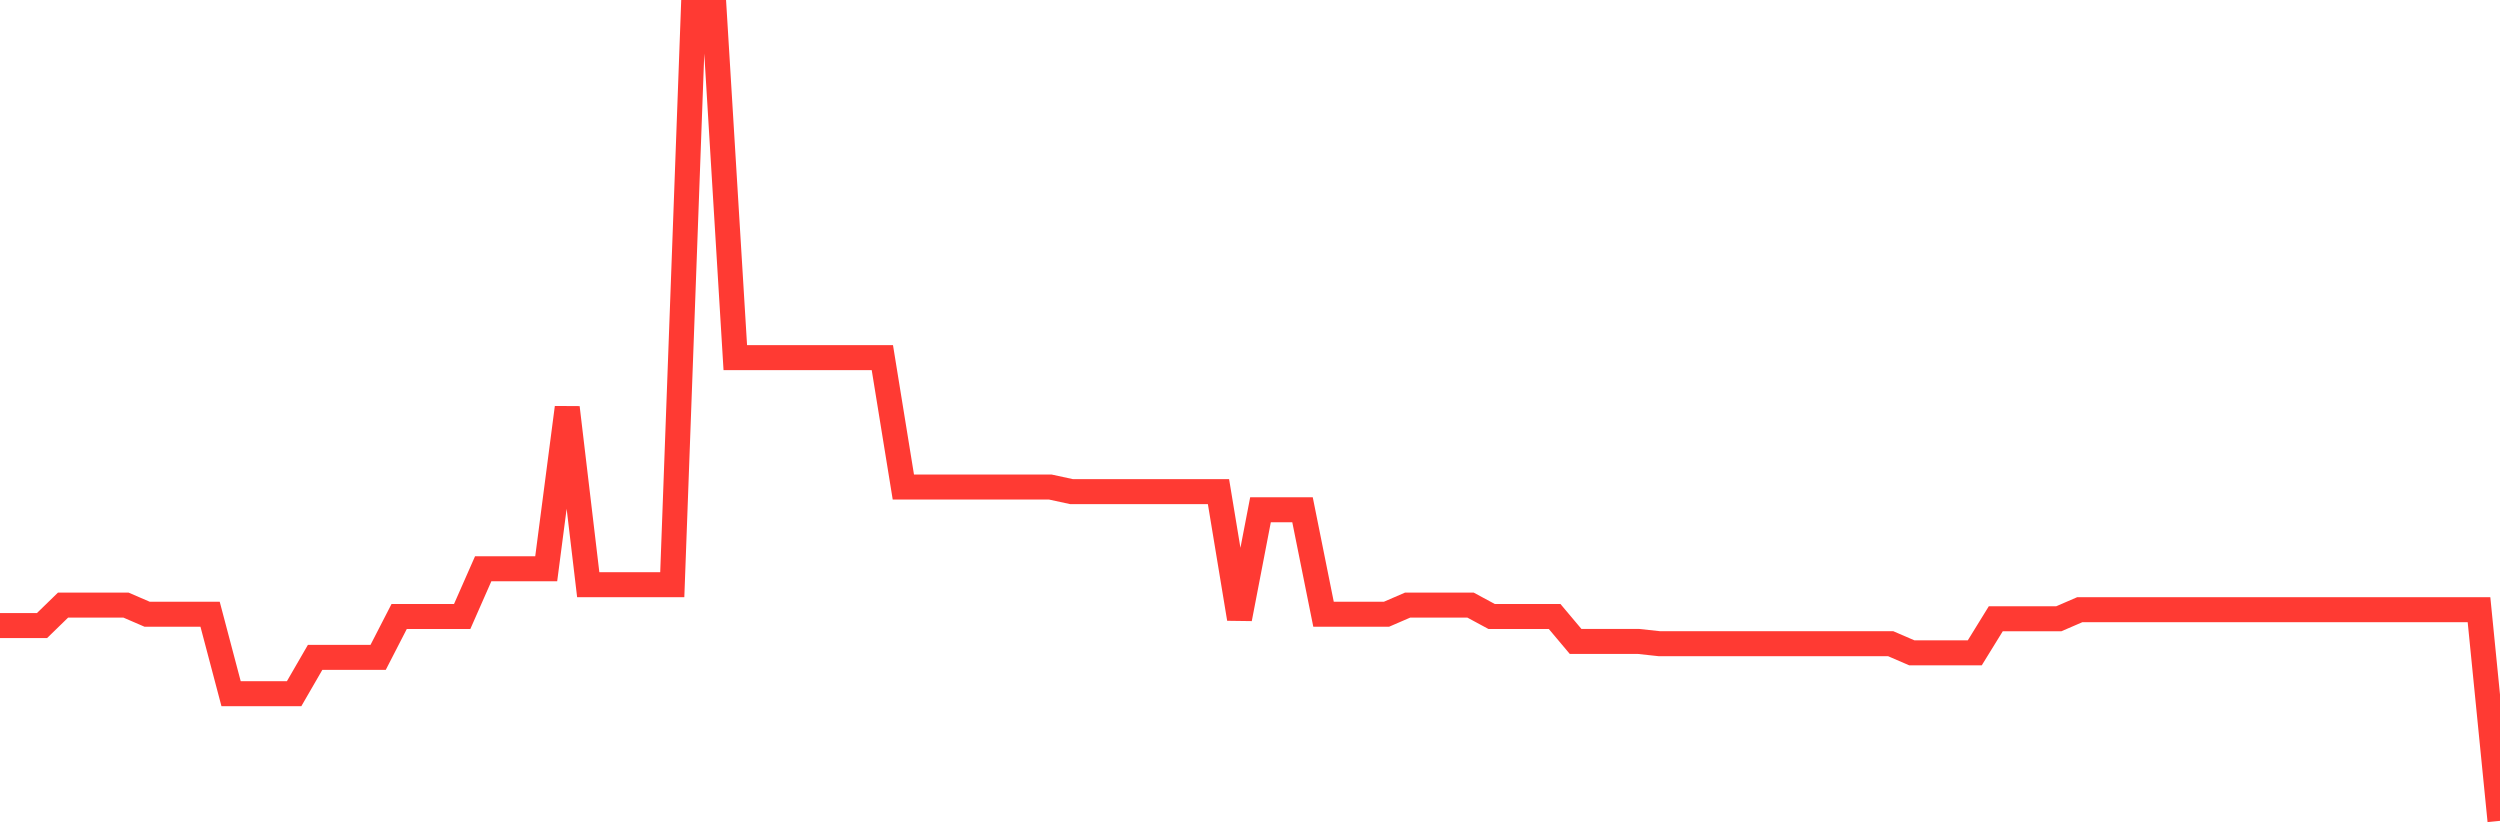 <svg
  xmlns="http://www.w3.org/2000/svg"
  xmlns:xlink="http://www.w3.org/1999/xlink"
  width="120"
  height="40"
  viewBox="0 0 120 40"
  preserveAspectRatio="none"
>
  <polyline
    points="0,30.027 1.008,30.027 2.017,30.027 3.025,29.046 4.034,29.046 5.042,29.046 6.05,29.046 7.059,29.482 8.067,29.482 9.076,29.482 10.084,29.482 11.092,33.297 12.101,33.297 13.109,33.297 14.118,33.297 15.126,31.553 16.134,31.553 17.143,31.553 18.151,31.553 19.16,29.591 20.168,29.591 21.176,29.591 22.185,29.591 23.193,27.302 24.202,27.302 25.21,27.302 26.218,27.302 27.227,19.564 28.235,28.065 29.244,28.065 30.252,28.065 31.261,28.065 32.269,28.065 33.277,0.6 34.286,0.6 35.294,17.166 36.303,17.166 37.311,17.166 38.319,17.166 39.328,17.166 40.336,17.166 41.345,17.166 42.353,17.166 43.361,23.379 44.37,23.379 45.378,23.379 46.387,23.379 47.395,23.379 48.403,23.379 49.412,23.379 50.42,23.379 51.429,23.597 52.437,23.597 53.445,23.597 54.454,23.597 55.462,23.597 56.471,23.597 57.479,23.597 58.487,23.597 59.496,29.7 60.504,24.469 61.513,24.469 62.521,24.469 63.529,29.482 64.538,29.482 65.546,29.482 66.555,29.482 67.563,29.046 68.571,29.046 69.58,29.046 70.588,29.046 71.597,29.591 72.605,29.591 73.613,29.591 74.622,29.591 75.63,30.79 76.639,30.79 77.647,30.79 78.655,30.79 79.664,30.899 80.672,30.899 81.681,30.899 82.689,30.899 83.697,30.899 84.706,30.899 85.714,30.899 86.723,30.899 87.731,30.899 88.739,30.899 89.748,30.899 90.756,30.899 91.765,31.335 92.773,31.335 93.782,31.335 94.79,31.335 95.798,29.7 96.807,29.7 97.815,29.7 98.824,29.7 99.832,29.264 100.84,29.264 101.849,29.264 102.857,29.264 103.866,29.264 104.874,29.264 105.882,29.264 106.891,29.264 107.899,29.264 108.908,29.264 109.916,29.264 110.924,29.264 111.933,29.264 112.941,29.264 113.95,29.264 114.958,29.264 115.966,29.264 116.975,29.264 117.983,29.264 118.992,29.264 120,39.4"
    fill="none"
    stroke="#ff3a33"
    stroke-width="1.2"
  >
  </polyline>
</svg>
